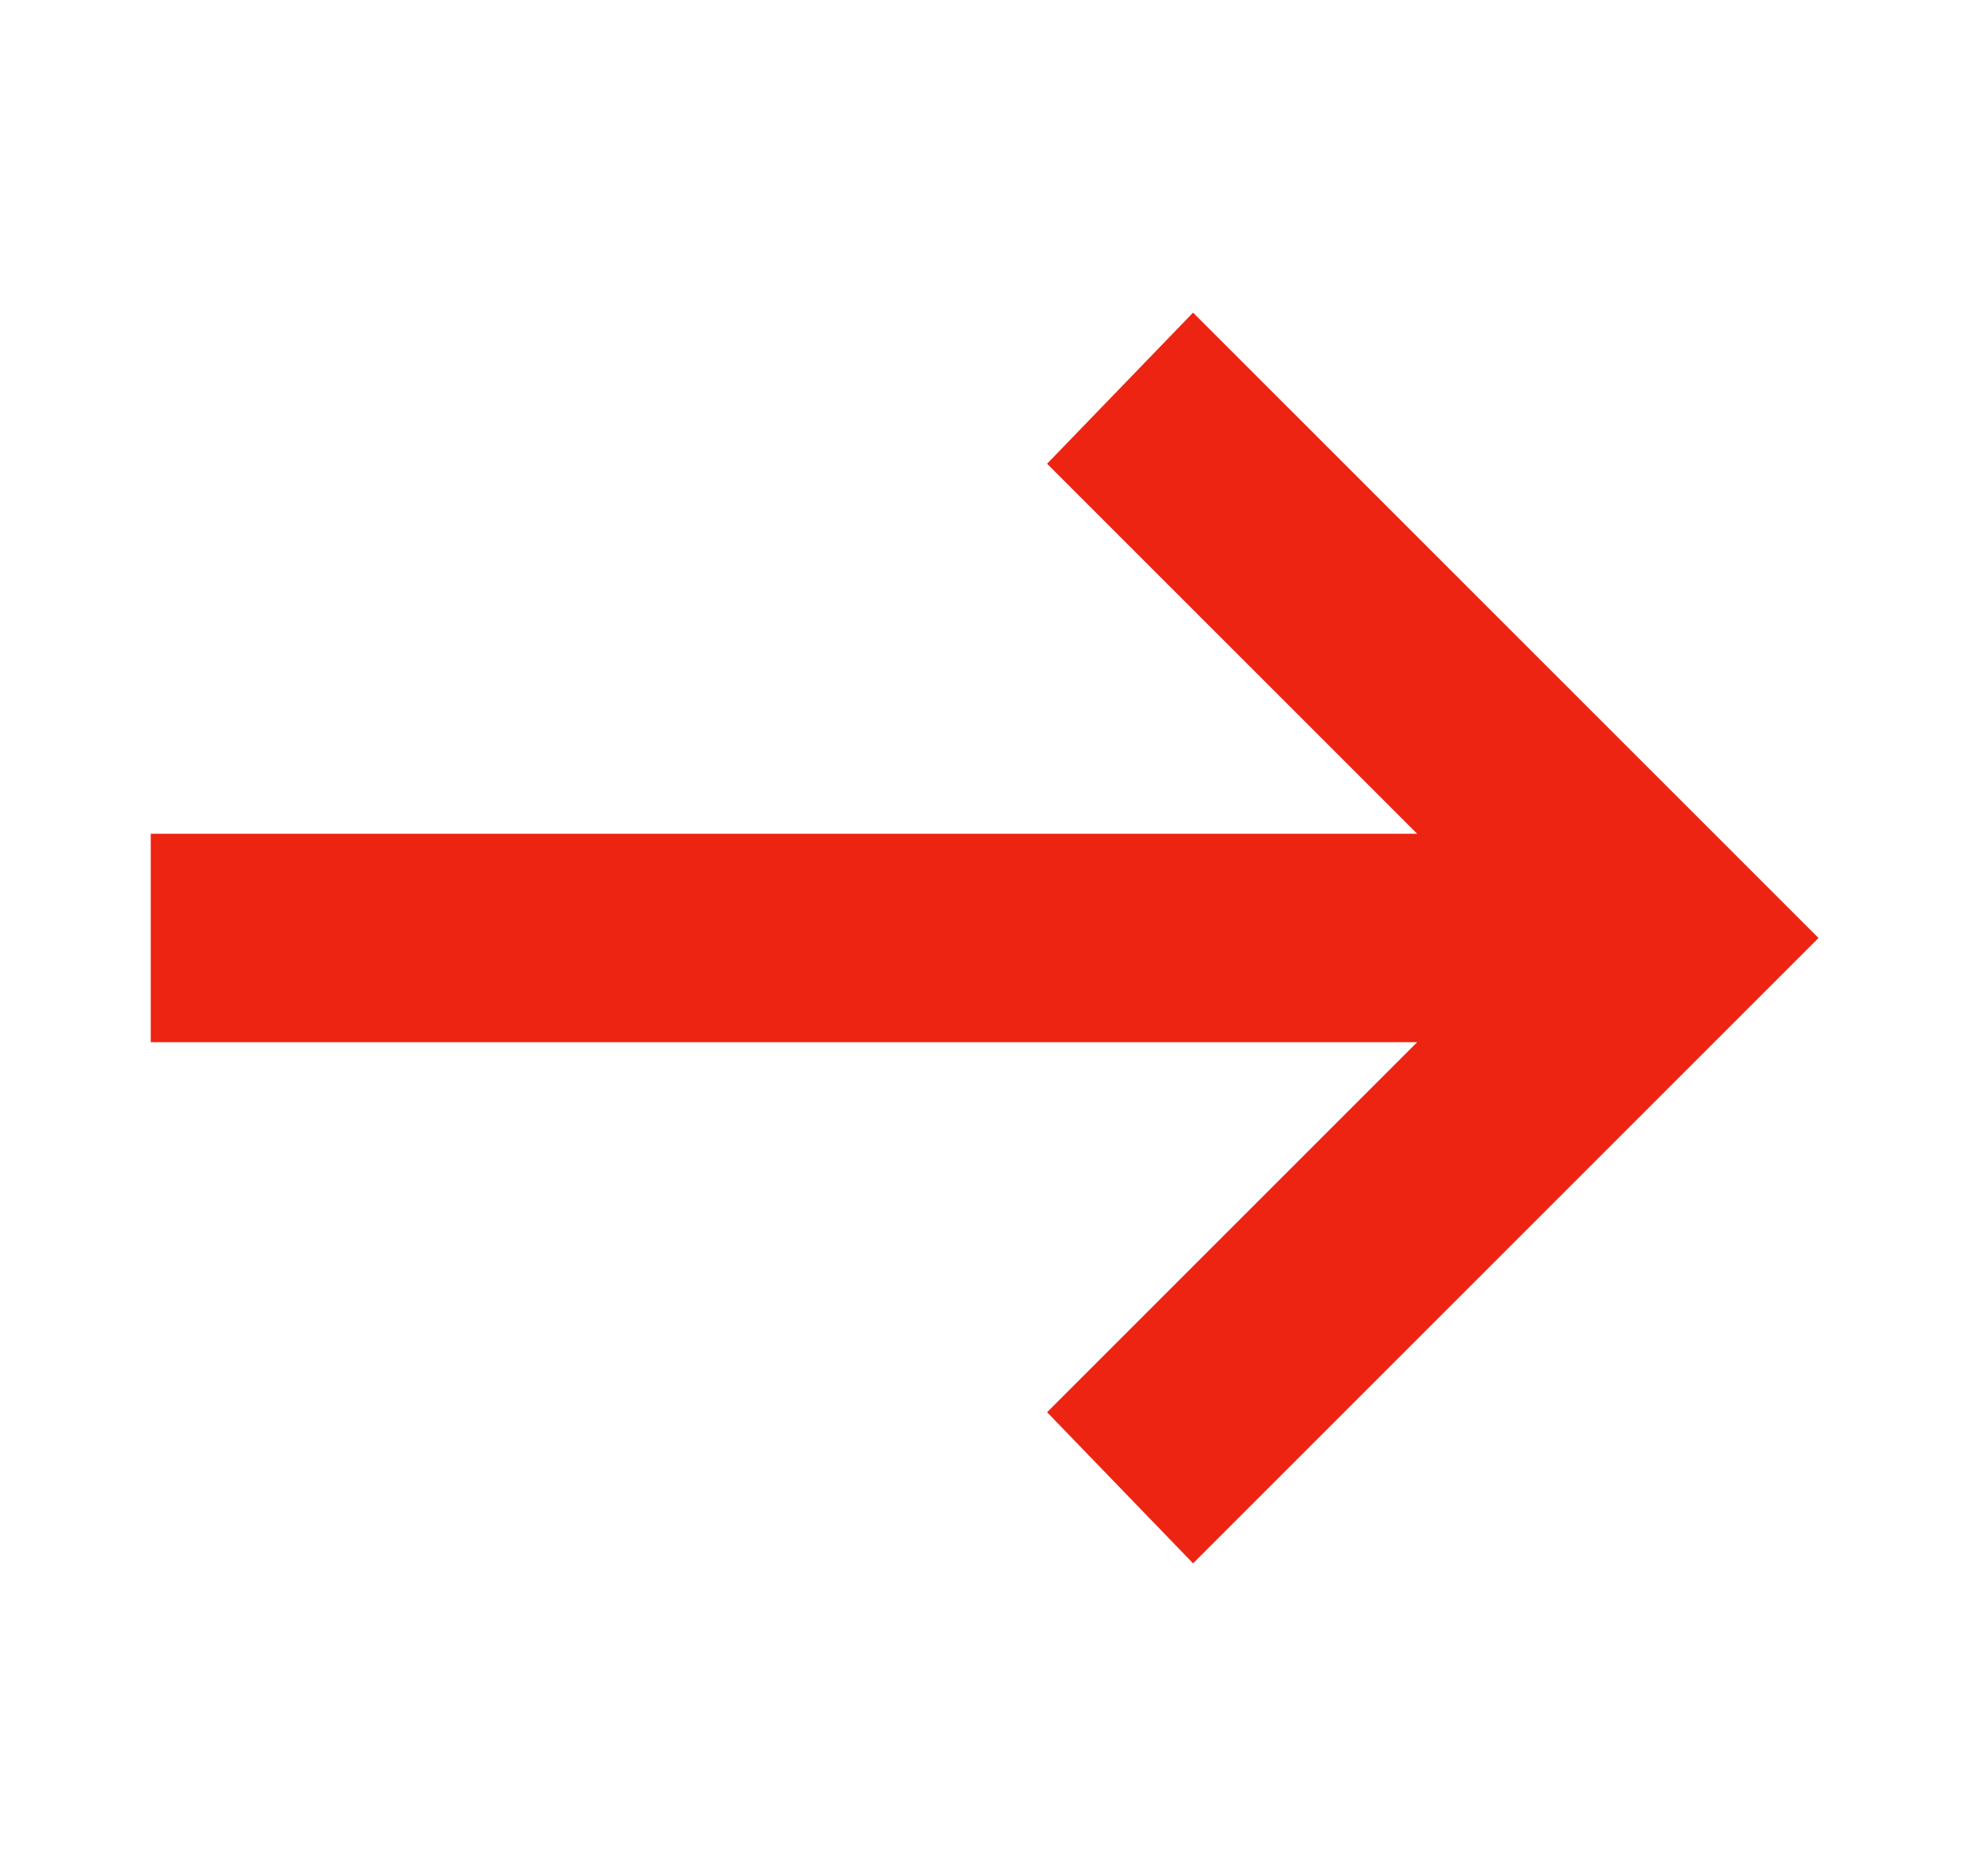 <svg width="21" height="20" viewBox="0 0 21 20" fill="none" xmlns="http://www.w3.org/2000/svg">
<path d="M12.718 16.667L11.162 15.056L15.107 11.111H1.607V8.889H15.107L11.162 4.944L12.718 3.333L19.385 10L12.718 16.667Z" fill="#ED2412"/>
</svg>
